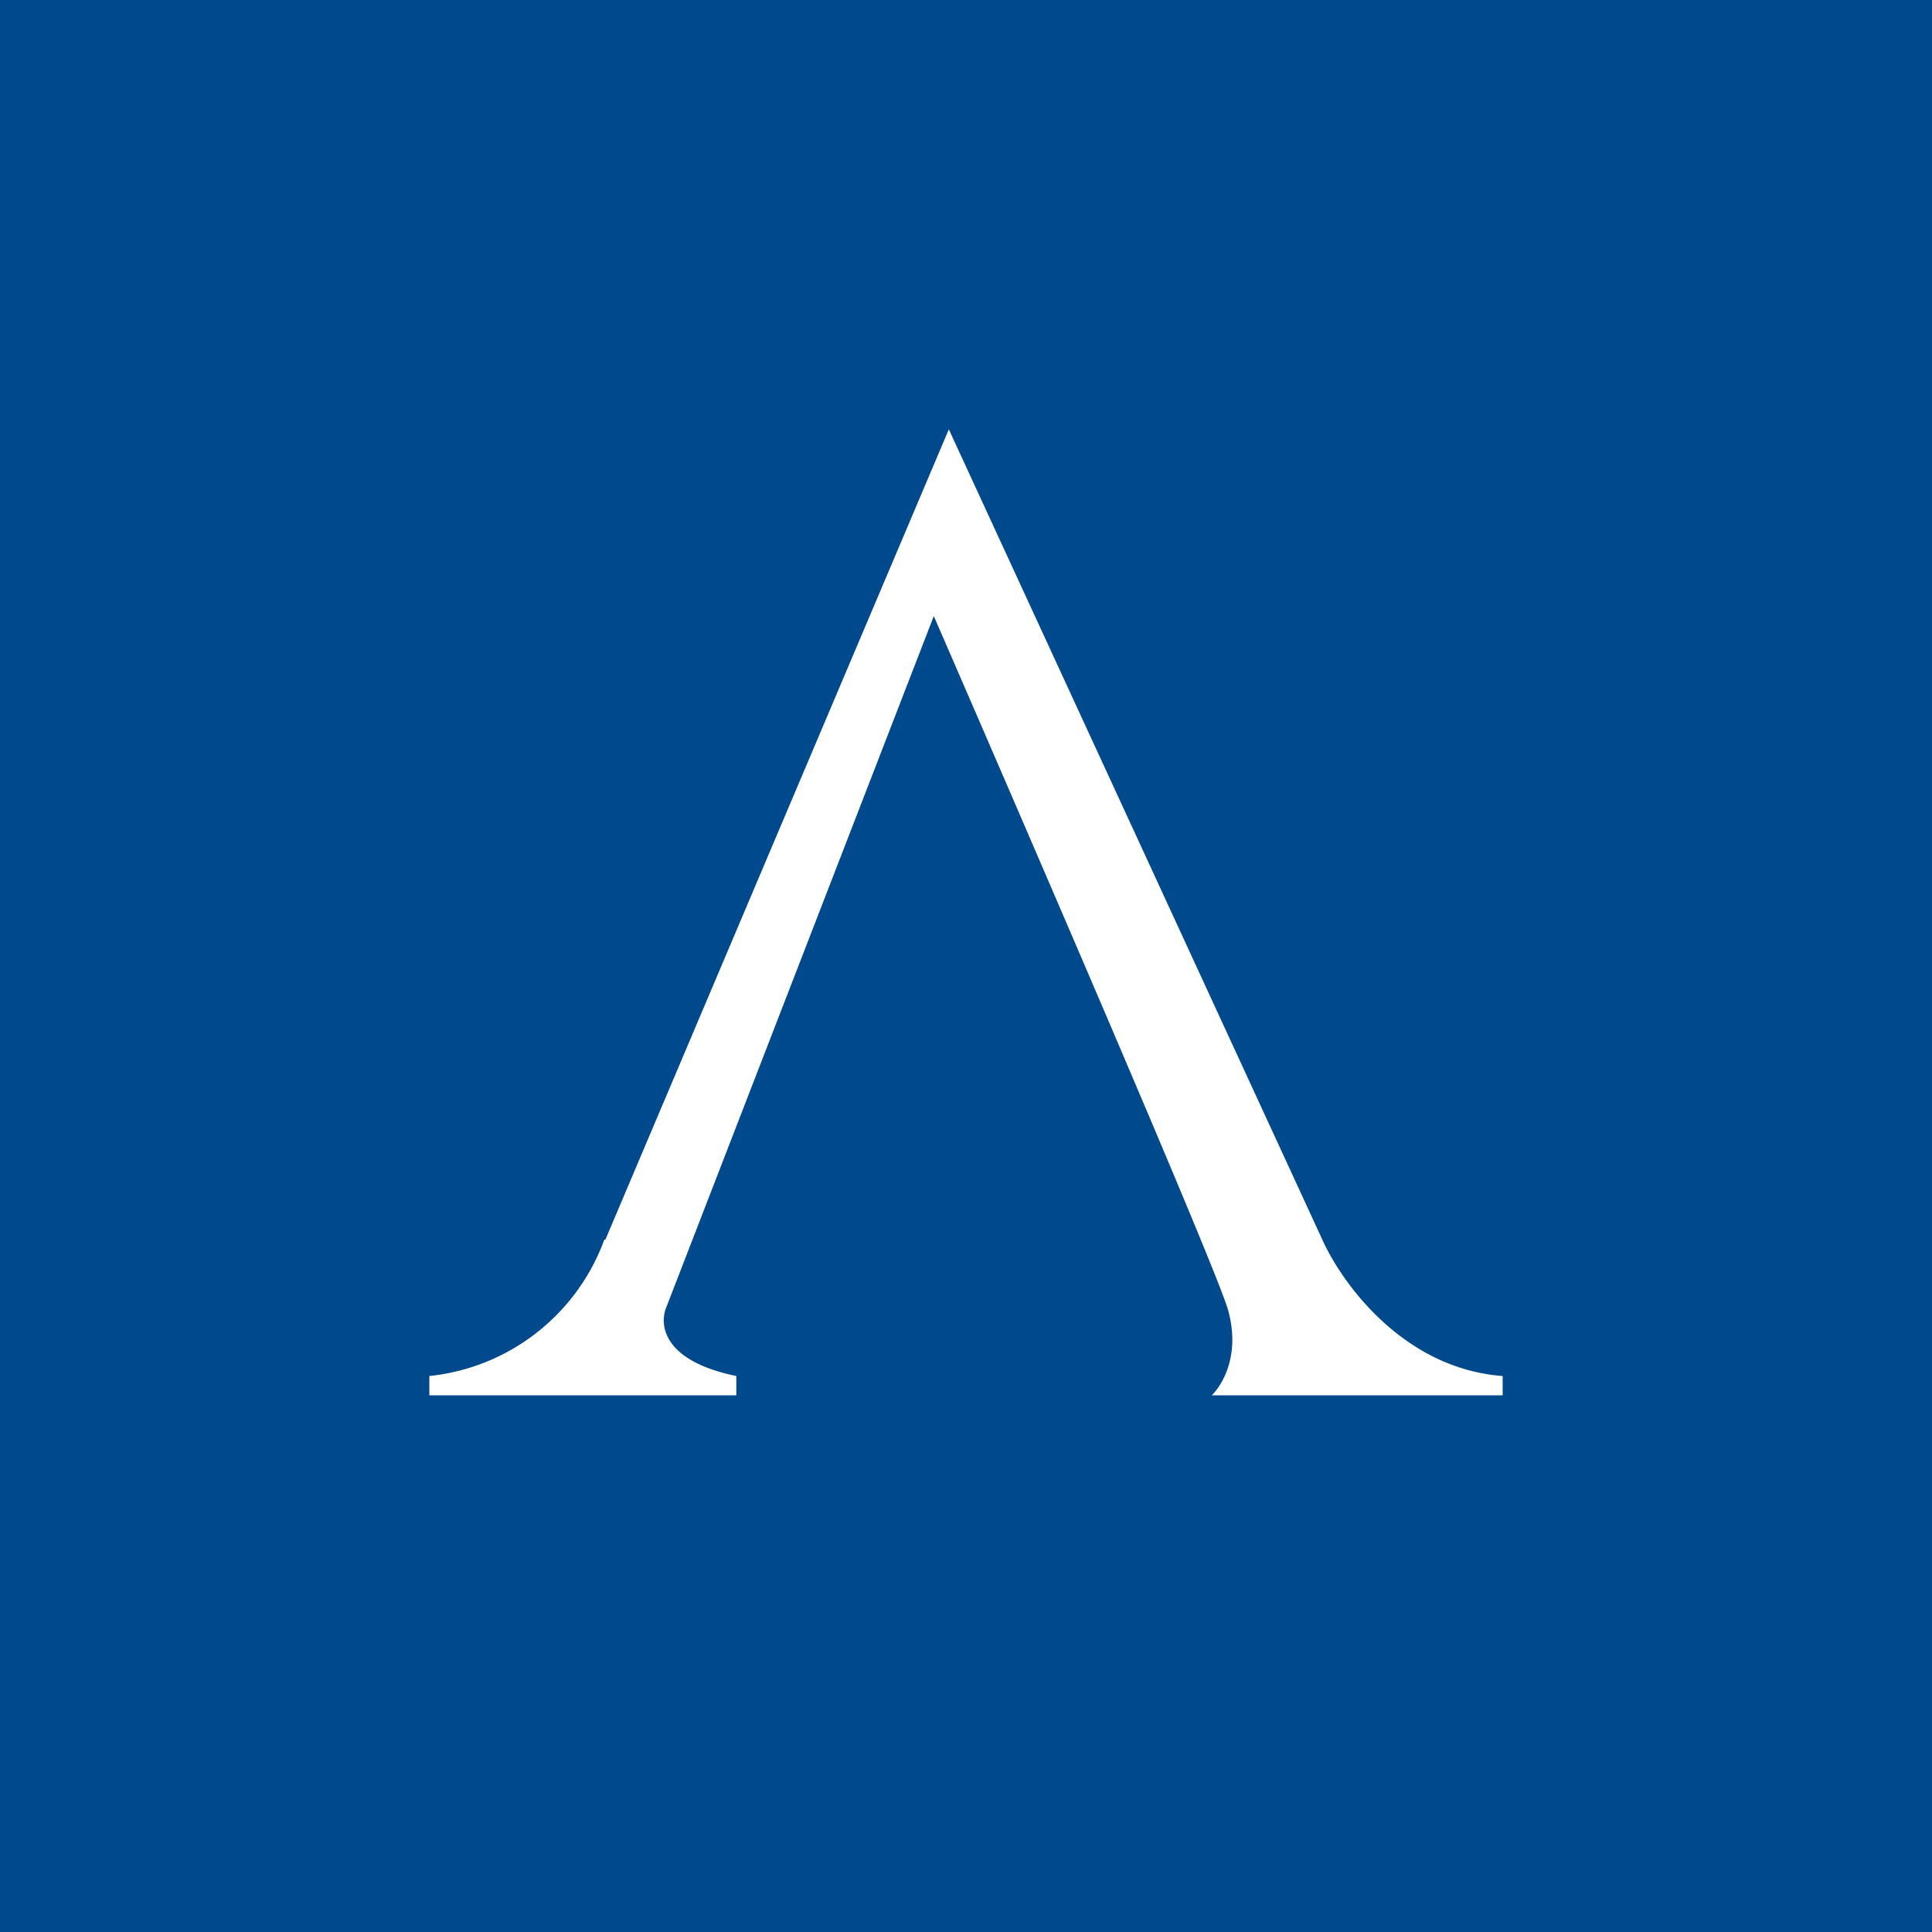 <!-- Foreks --><svg xmlns="http://www.w3.org/2000/svg" viewBox="0 0 18 18"><path fill="#00498C" d="M0 0h18v18H0z"/><path d="M5.63 11.55A1.95 1.95 0 014 12.82V13h2.86v-.18c-.68-.14-.71-.47-.66-.62l2.5-6.46c.86 1.98 2.62 6.05 2.74 6.46.12.42-.05.7-.15.8H14v-.18c-.93-.07-1.5-.87-1.68-1.27L8.84 4l-3.2 7.55z" fill="#fff"/></svg>
